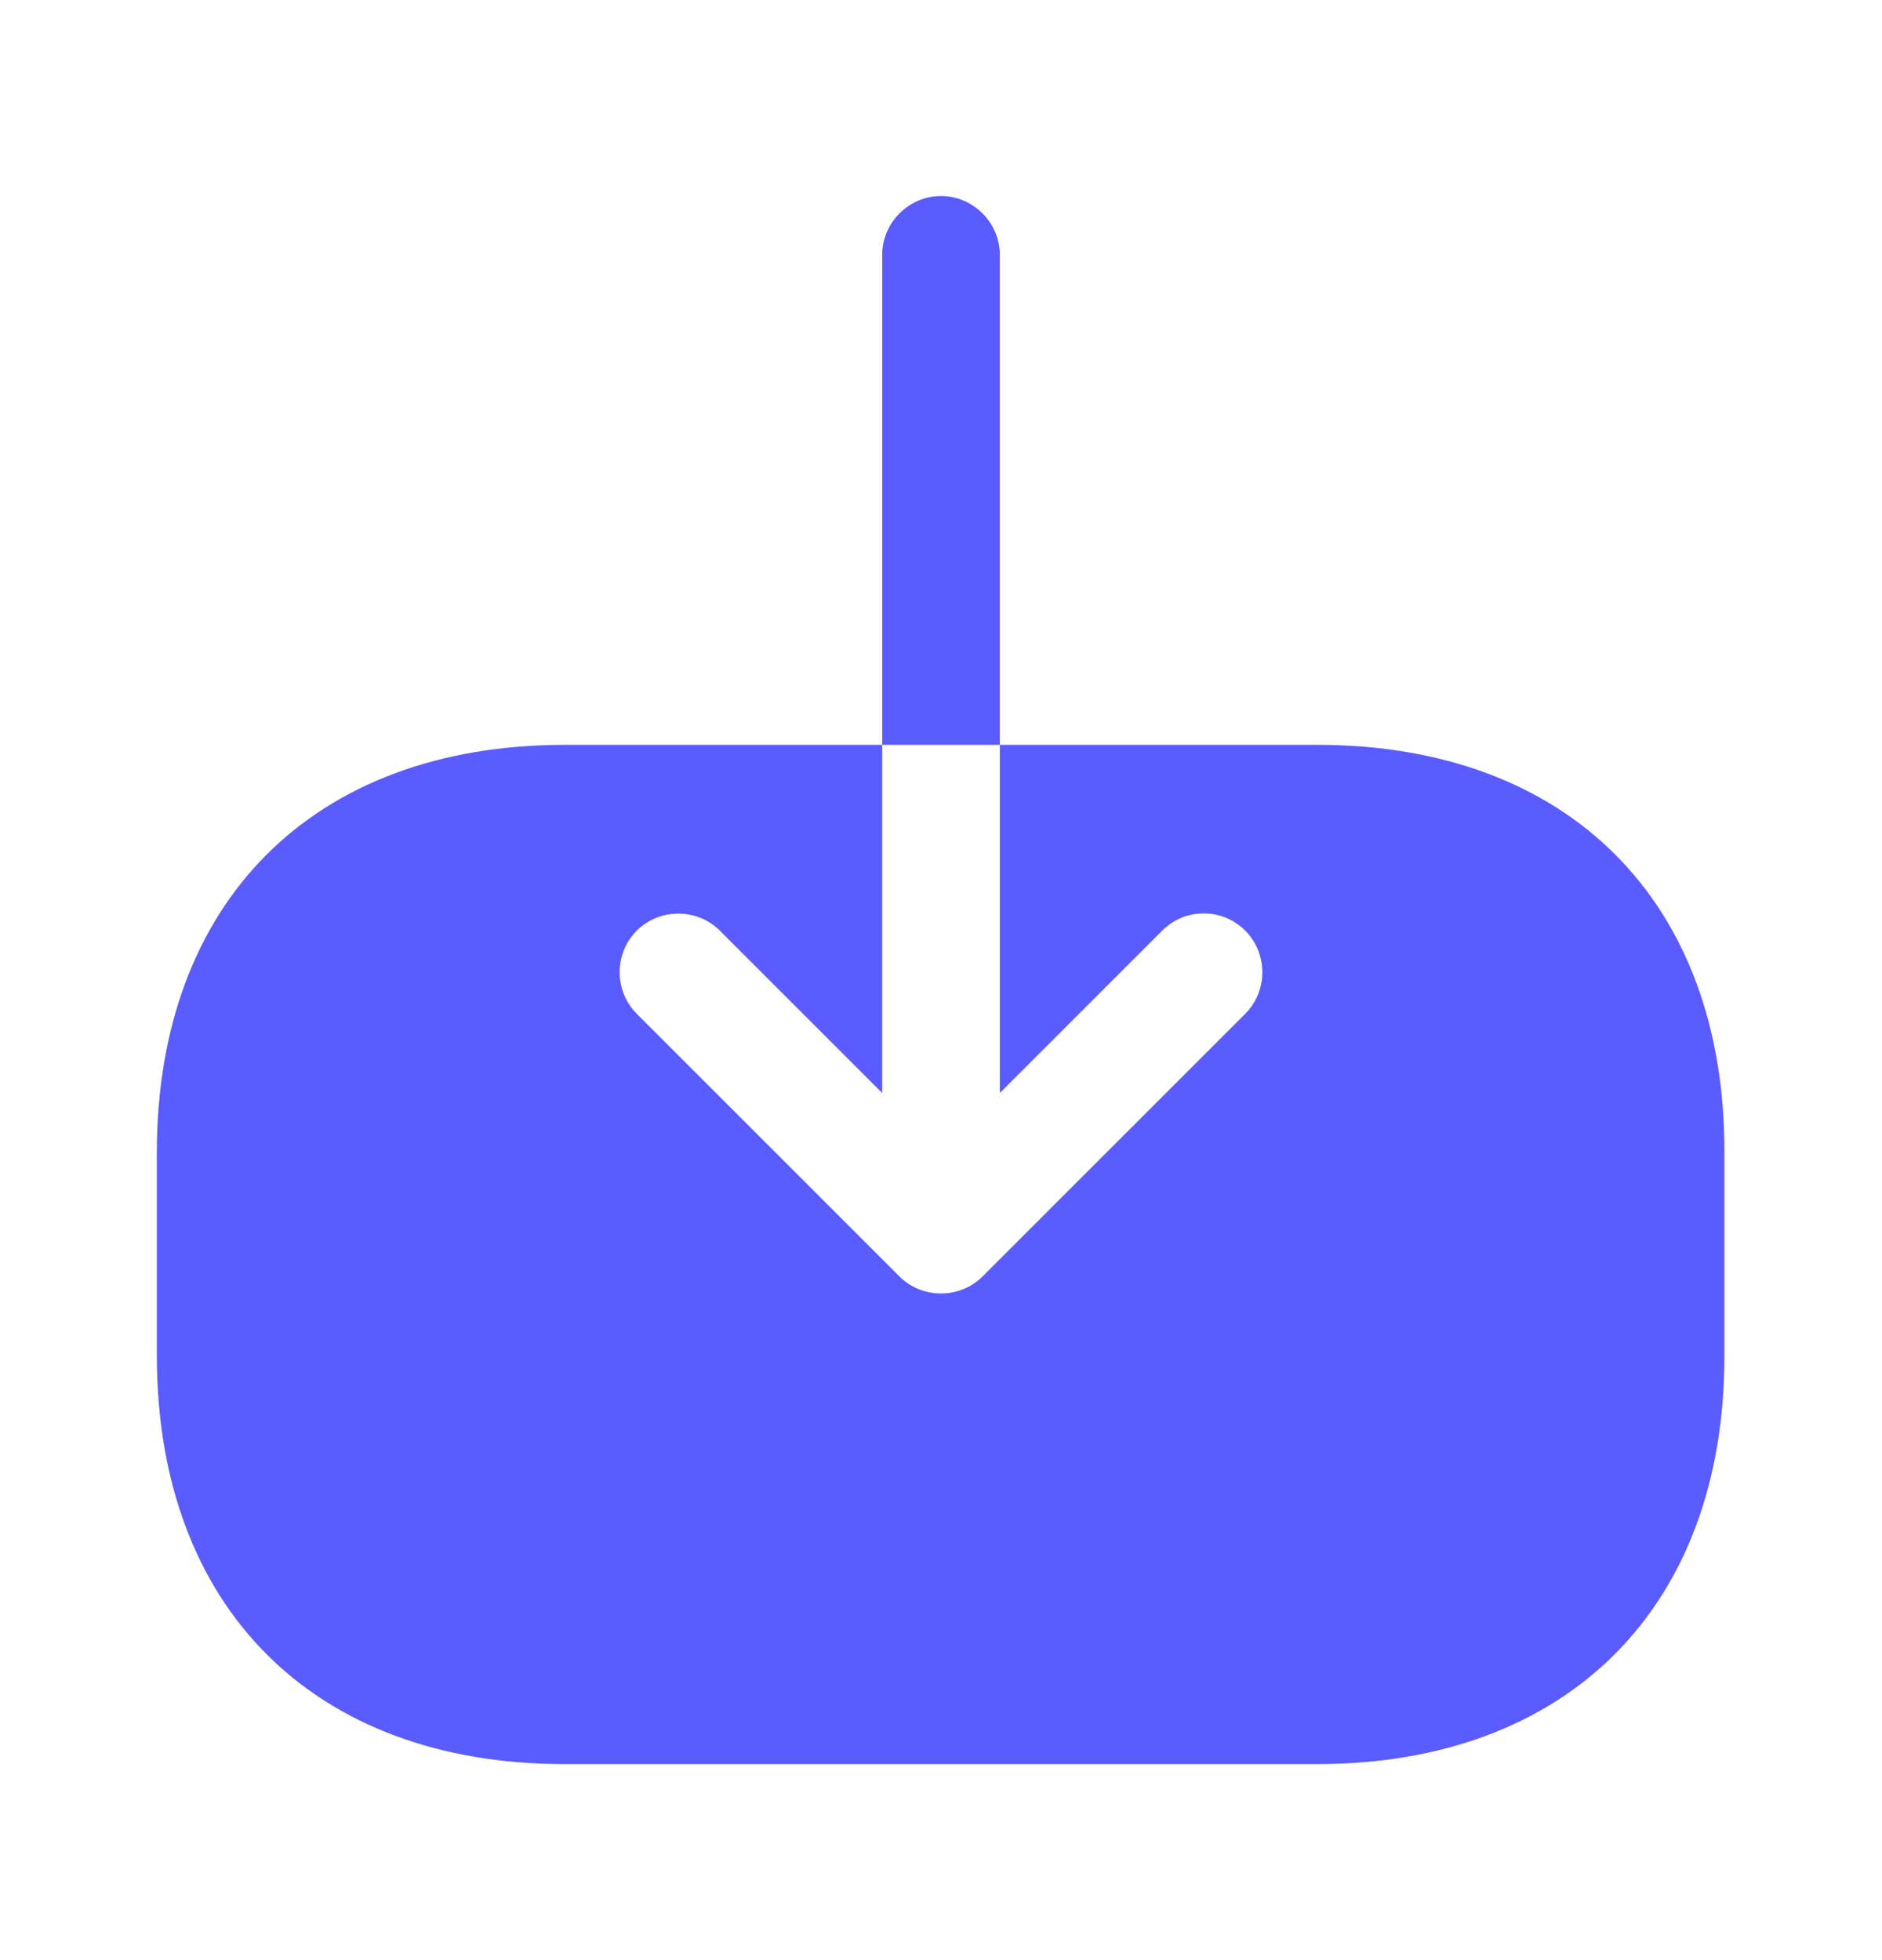 <svg width="24" height="25" viewBox="0 0 24 25" fill="none" xmlns="http://www.w3.org/2000/svg">
<path d="M16.8 9.5H12.75V13.94L14.82 11.87C14.97 11.72 15.16 11.65 15.35 11.65C15.54 11.65 15.73 11.72 15.88 11.87C16.17 12.16 16.17 12.64 15.88 12.93L12.53 16.28C12.24 16.57 11.76 16.57 11.47 16.28L8.12 12.93C7.83 12.64 7.83 12.16 8.12 11.87C8.41 11.58 8.89 11.58 9.18 11.87L11.25 13.94V9.5H7.2C4 9.5 2 11.5 2 14.7V17.29C2 20.5 4 22.5 7.2 22.5H16.79C19.99 22.5 21.99 20.5 21.99 17.3V14.7C22 11.5 20 9.5 16.8 9.5Z" fill="#5A5CFF"/>
<path d="M12.75 3.25C12.75 2.84 12.41 2.5 12 2.5C11.59 2.5 11.25 2.84 11.25 3.25V9.5H12.75V3.25Z" fill="#5A5CFF"/>
</svg>
